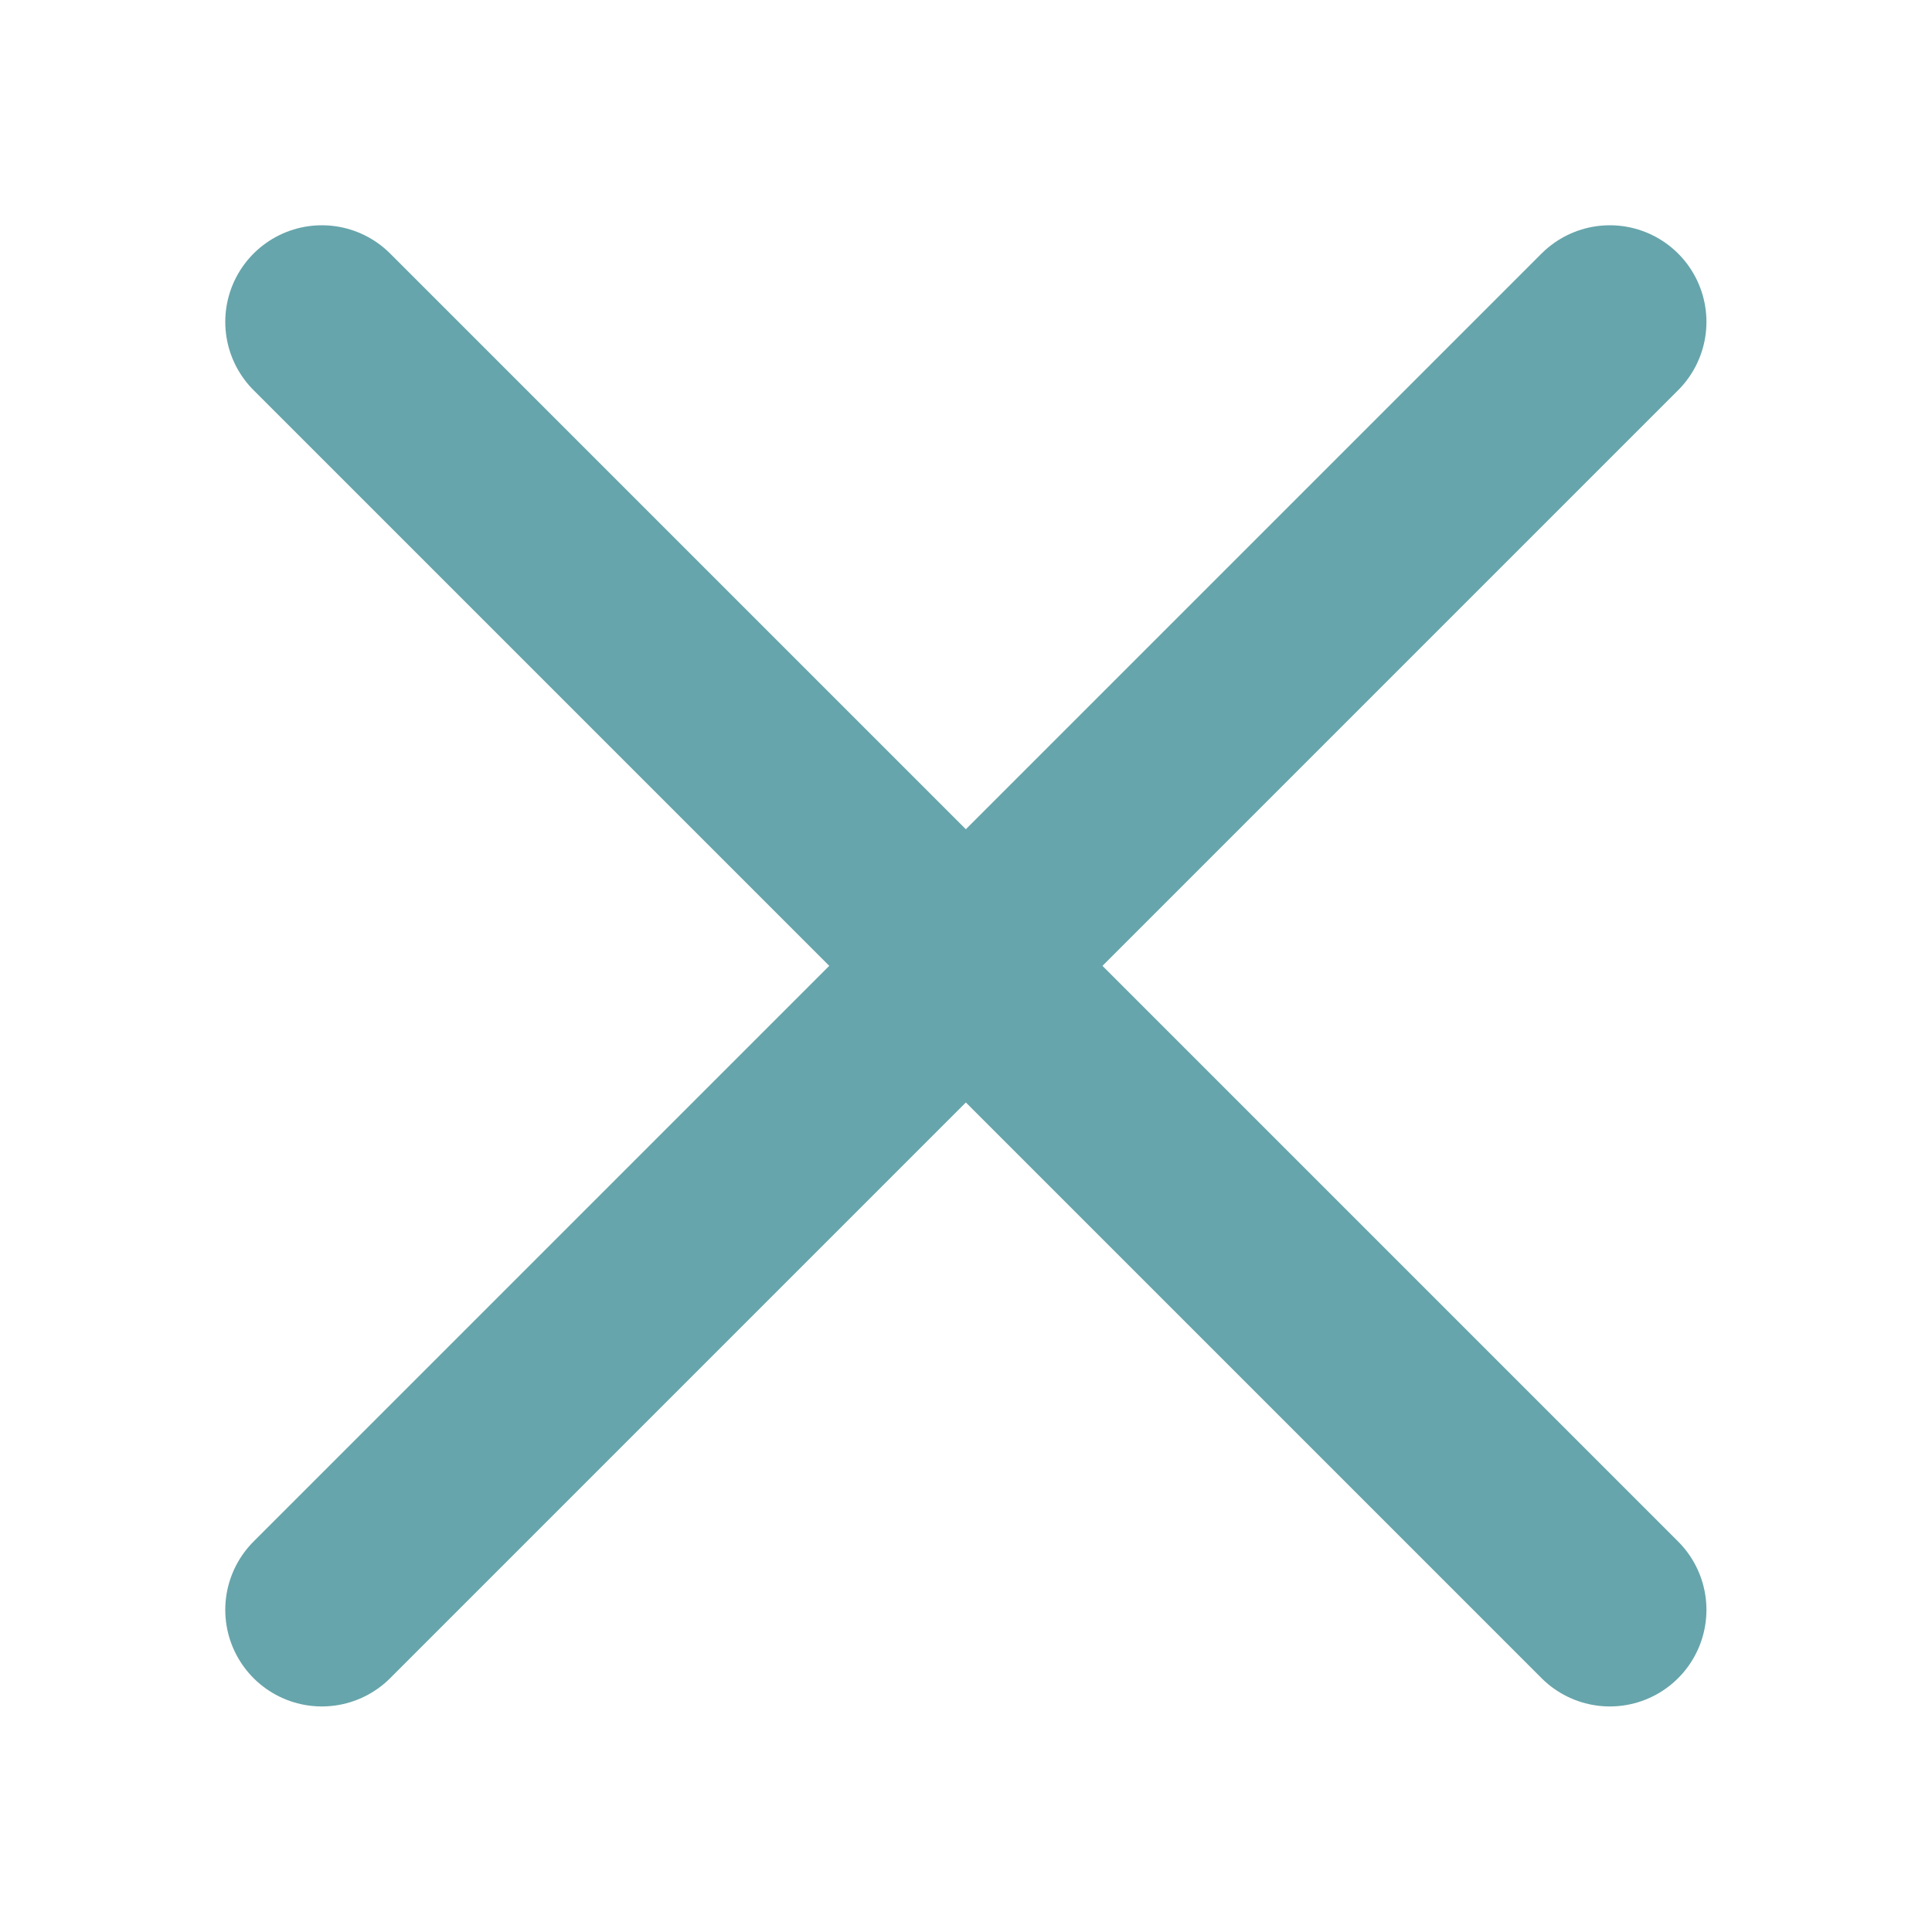 <svg width="20" height="20" viewBox="0 0 20 20" fill="none" xmlns="http://www.w3.org/2000/svg">
    <path d="M16.665 3.332L3.332 16.665" stroke="#66A5AB" stroke-width="2" stroke-linecap="round" stroke-linejoin="round"/>
    <path d="M3.332 3.332L16.665 16.665" stroke="#66A5AB" stroke-width="2" stroke-linecap="round" stroke-linejoin="round"/>
</svg>
